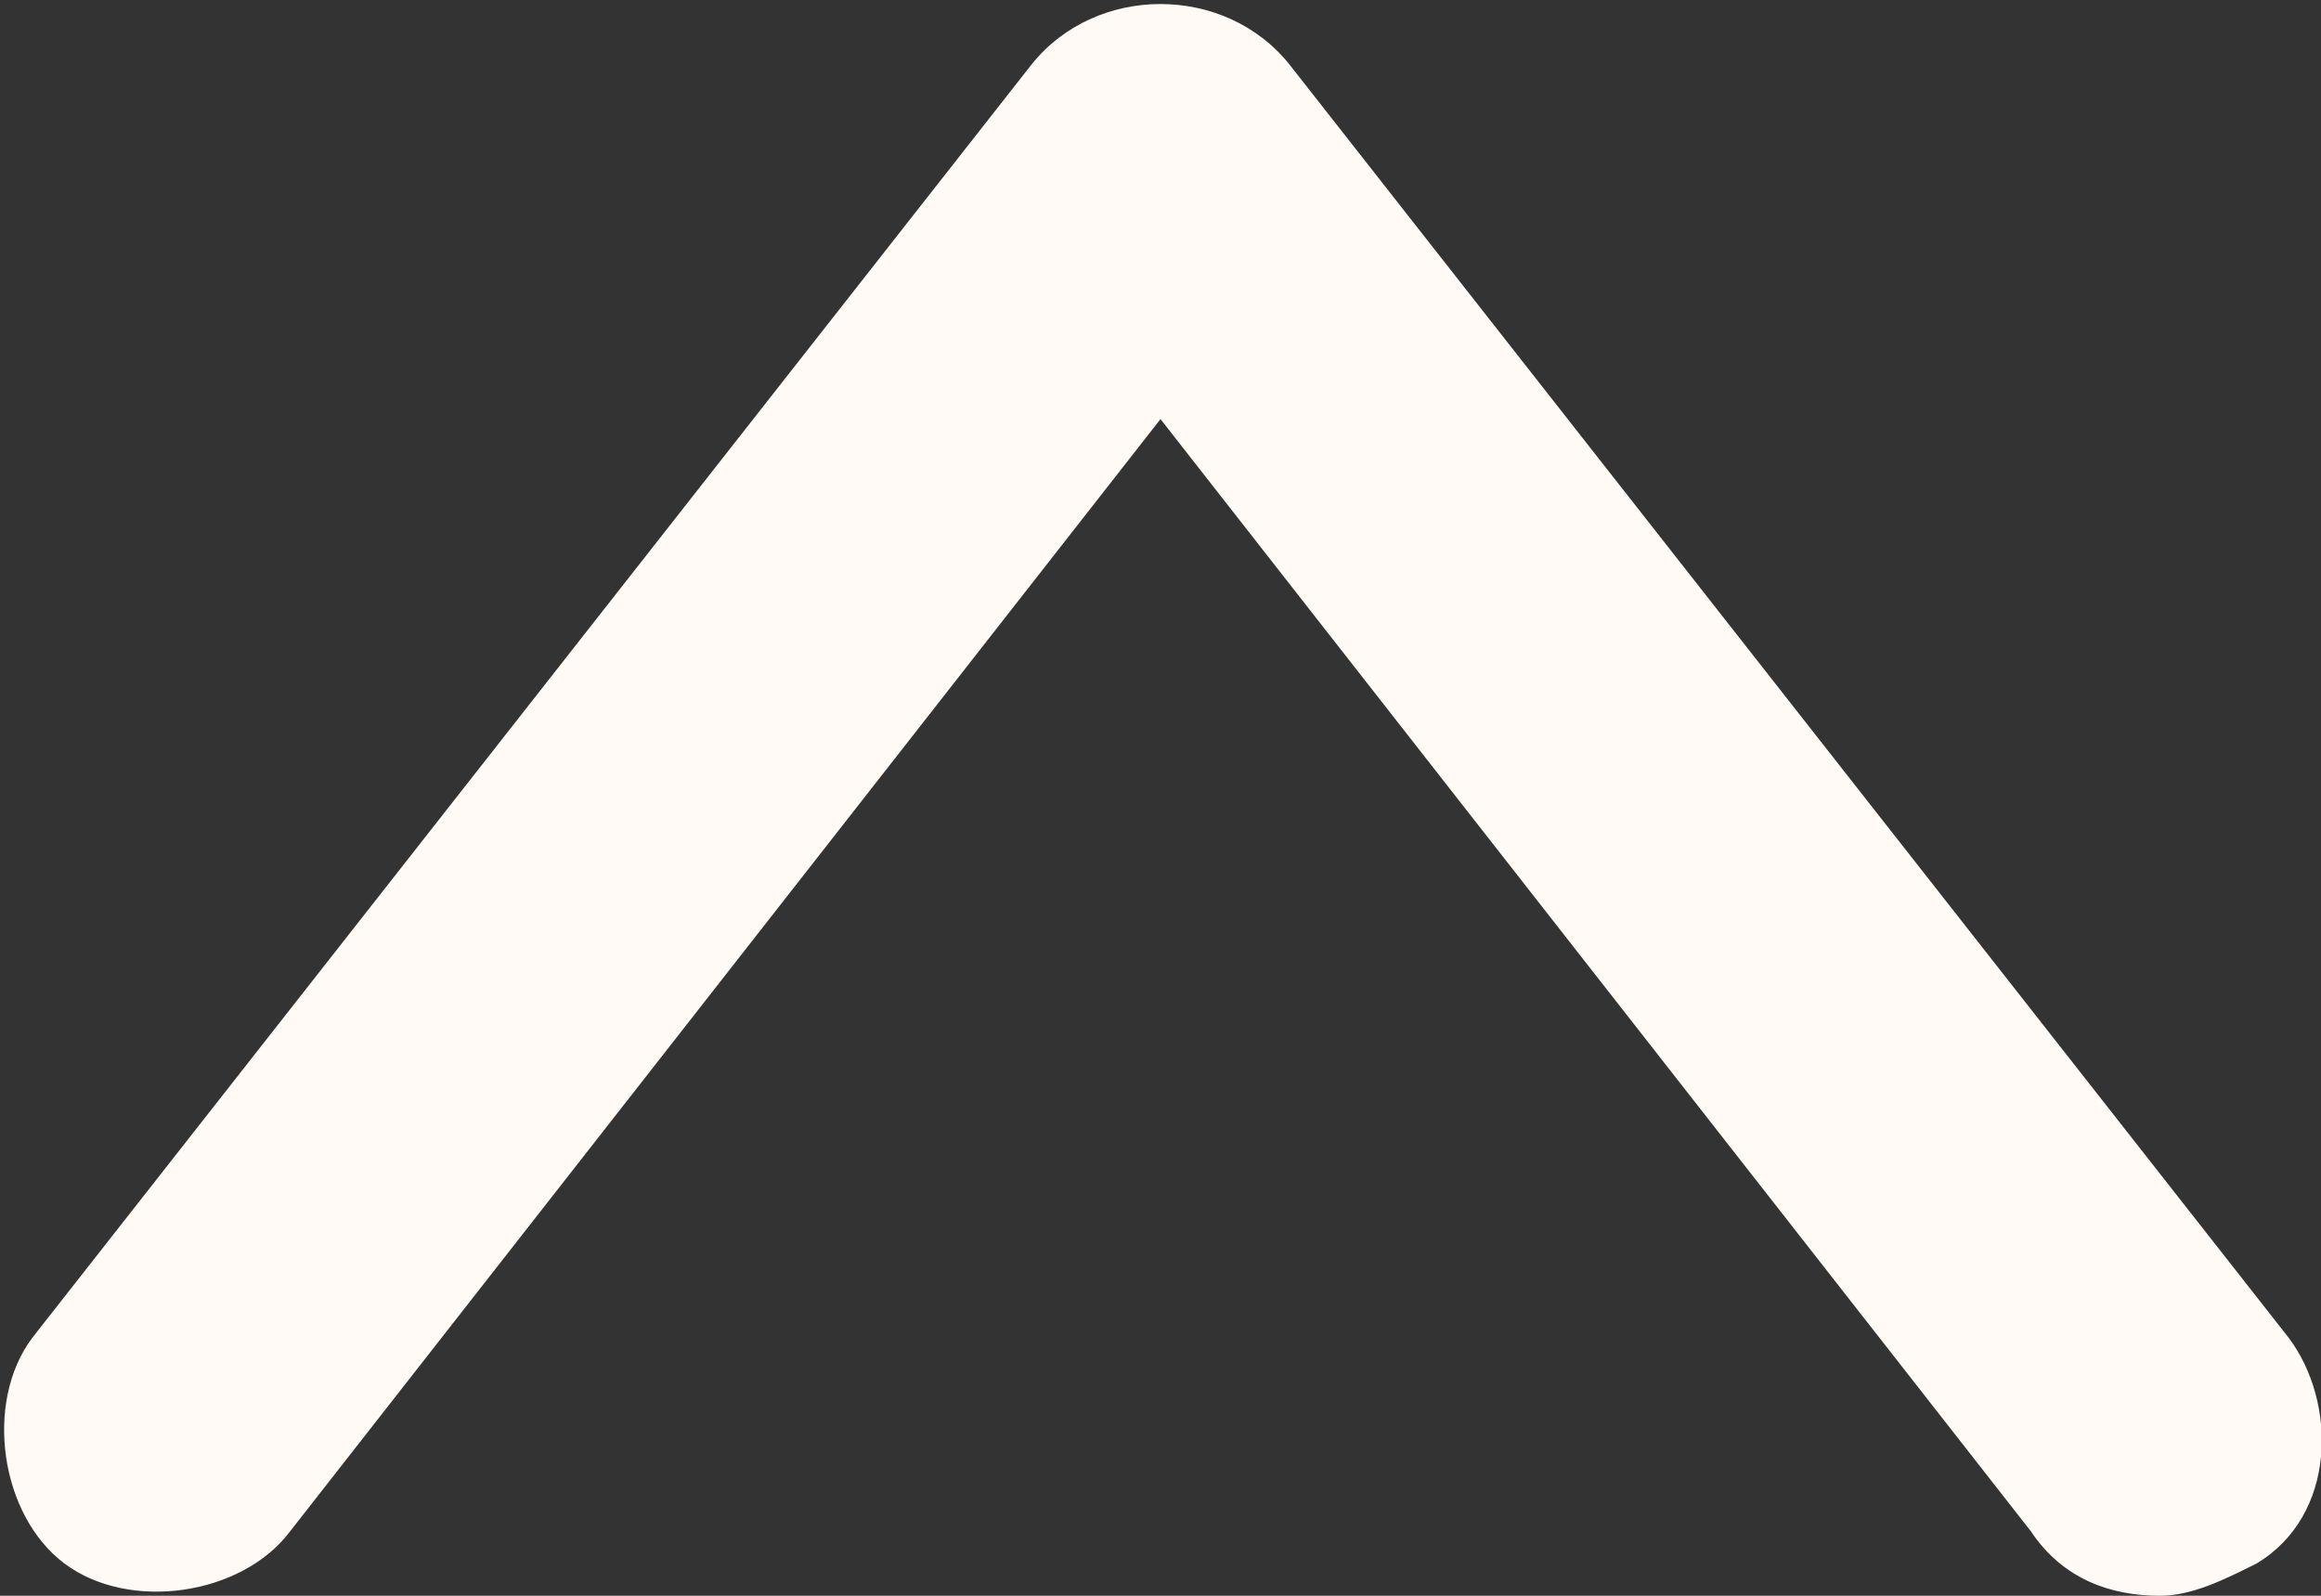 <?xml version="1.0" encoding="UTF-8"?>
<svg id="_レイヤー_1" xmlns="http://www.w3.org/2000/svg" version="1.1" viewBox="0 0 14.4 9.9">
  <rect x="0" y="0" width="14.4" height="9.9" fill="#333333" stroke="none"/>
  <!-- Generator: Adobe Illustrator 29.8.3, SVG Export Plug-In . SVG Version: 2.1.1 Build 3)  -->
  <defs>
    <style>
      .st0 {
        fill: #fffaf5;
      }
    </style>
  </defs>
  <path class="st0" d="M13.4,9.9c-.3,0-.6-.1-.8-.4L7.2,2.6,1.8,9.5c-.3.4-1,.5-1.4.2-.4-.3-.5-1-.2-1.4L6.4.4c.4-.5,1.2-.5,1.6,0l6.2,7.9c.3.4.3,1.1-.2,1.4-.2.1-.4.2-.6.2Z"/>
</svg>